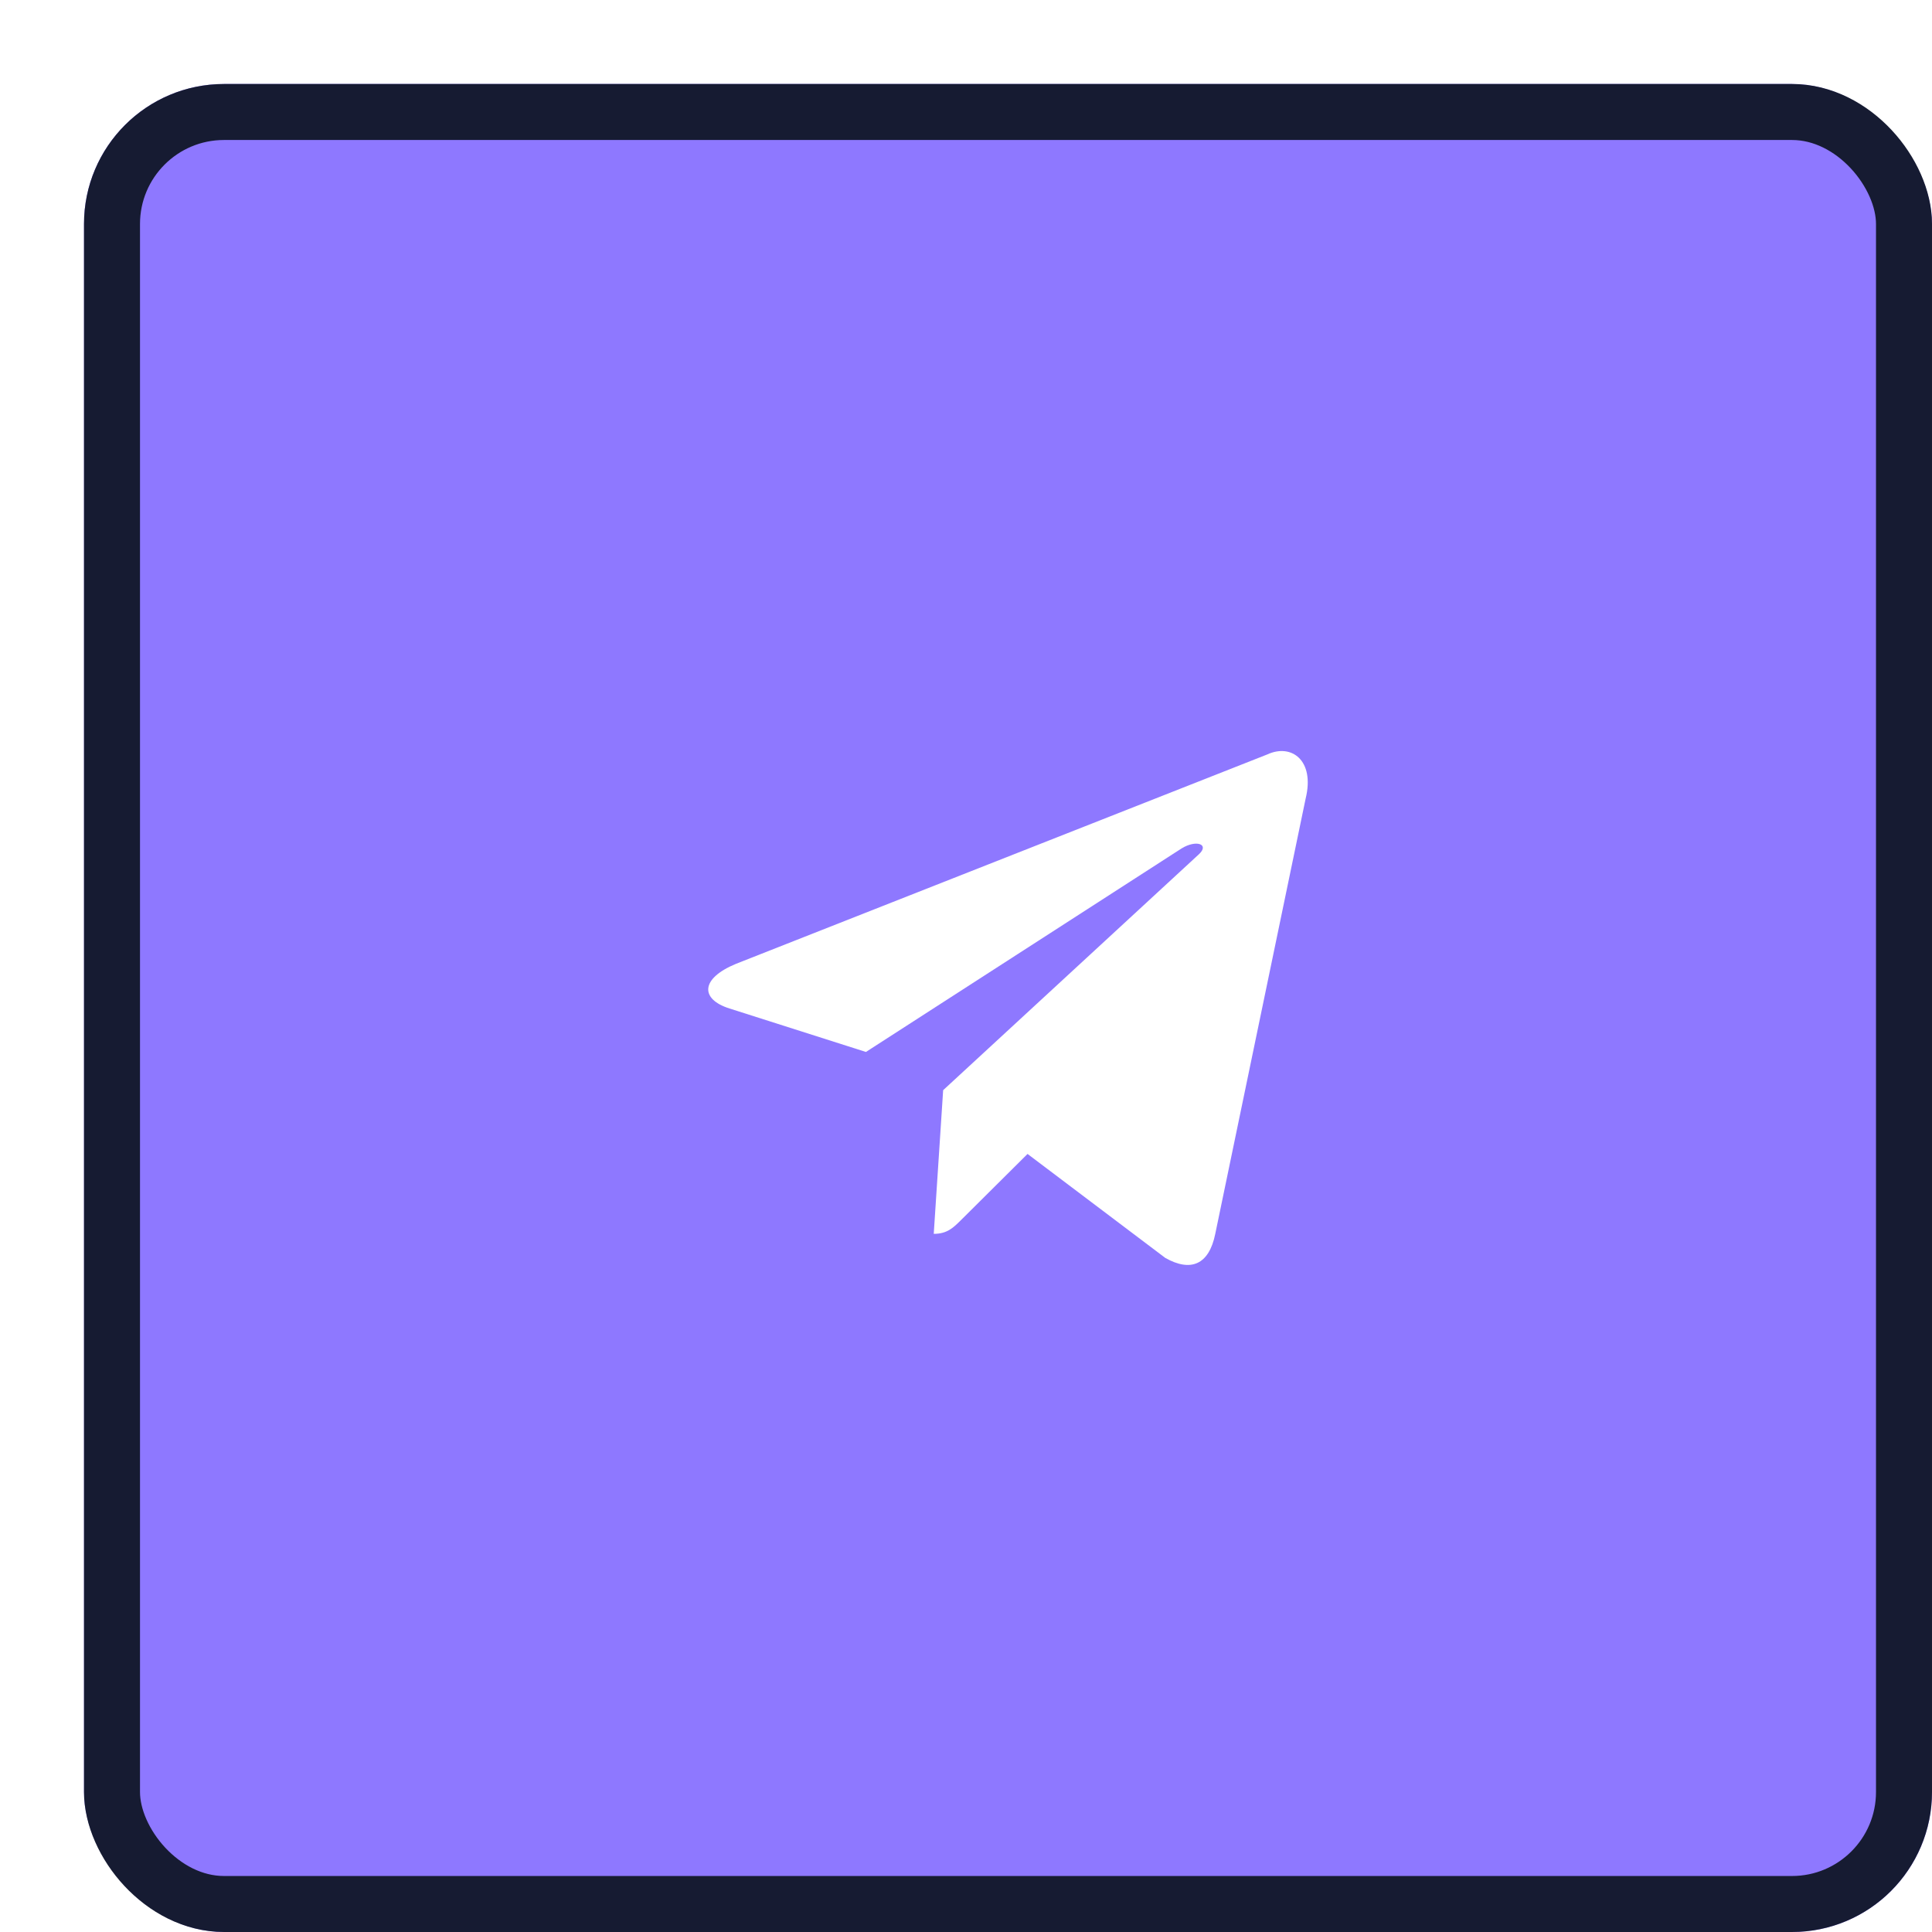 <svg width="69" height="69" viewBox="0 0 69 69" fill="none" xmlns="http://www.w3.org/2000/svg">
<g filter="url(#filter0_d_0_46)">
<rect width="66" height="66" rx="5" fill="#8E78FF"/>
<rect x="1" y="1" width="64" height="64" rx="4" stroke="#161B32" stroke-width="2"/>
<path d="M42.261 23.944L23.294 31.419C22 31.951 22.007 32.689 23.056 33.018L27.926 34.57L39.193 27.305C39.725 26.974 40.212 27.152 39.812 27.515L30.684 35.935H30.682L30.684 35.936L30.348 41.066C30.84 41.066 31.057 40.835 31.333 40.563L33.698 38.212L38.618 41.926C39.525 42.437 40.177 42.174 40.402 41.068L43.632 25.512C43.962 24.157 43.126 23.544 42.261 23.944Z" fill="white"/>
</g>
<defs>
<filter id="filter0_d_0_46" x="0" y="0" width="69" height="69" filterUnits="userSpaceOnUse" color-interpolation-filters="sRGB">
<feFlood flood-opacity="0" result="BackgroundImageFix"/>
<feColorMatrix in="SourceAlpha" type="matrix" values="0 0 0 0 0 0 0 0 0 0 0 0 0 0 0 0 0 0 127 0" result="hardAlpha"/>
<feOffset dx="3" dy="3"/>
<feComposite in2="hardAlpha" operator="out"/>
<feColorMatrix type="matrix" values="0 0 0 0 0 0 0 0 0 0 0 0 0 0 0 0 0 0 0.12 0"/>
<feBlend mode="normal" in2="BackgroundImageFix" result="effect1_dropShadow_0_46"/>
<feBlend mode="normal" in="SourceGraphic" in2="effect1_dropShadow_0_46" result="shape"/>
</filter>
</defs>
</svg>
